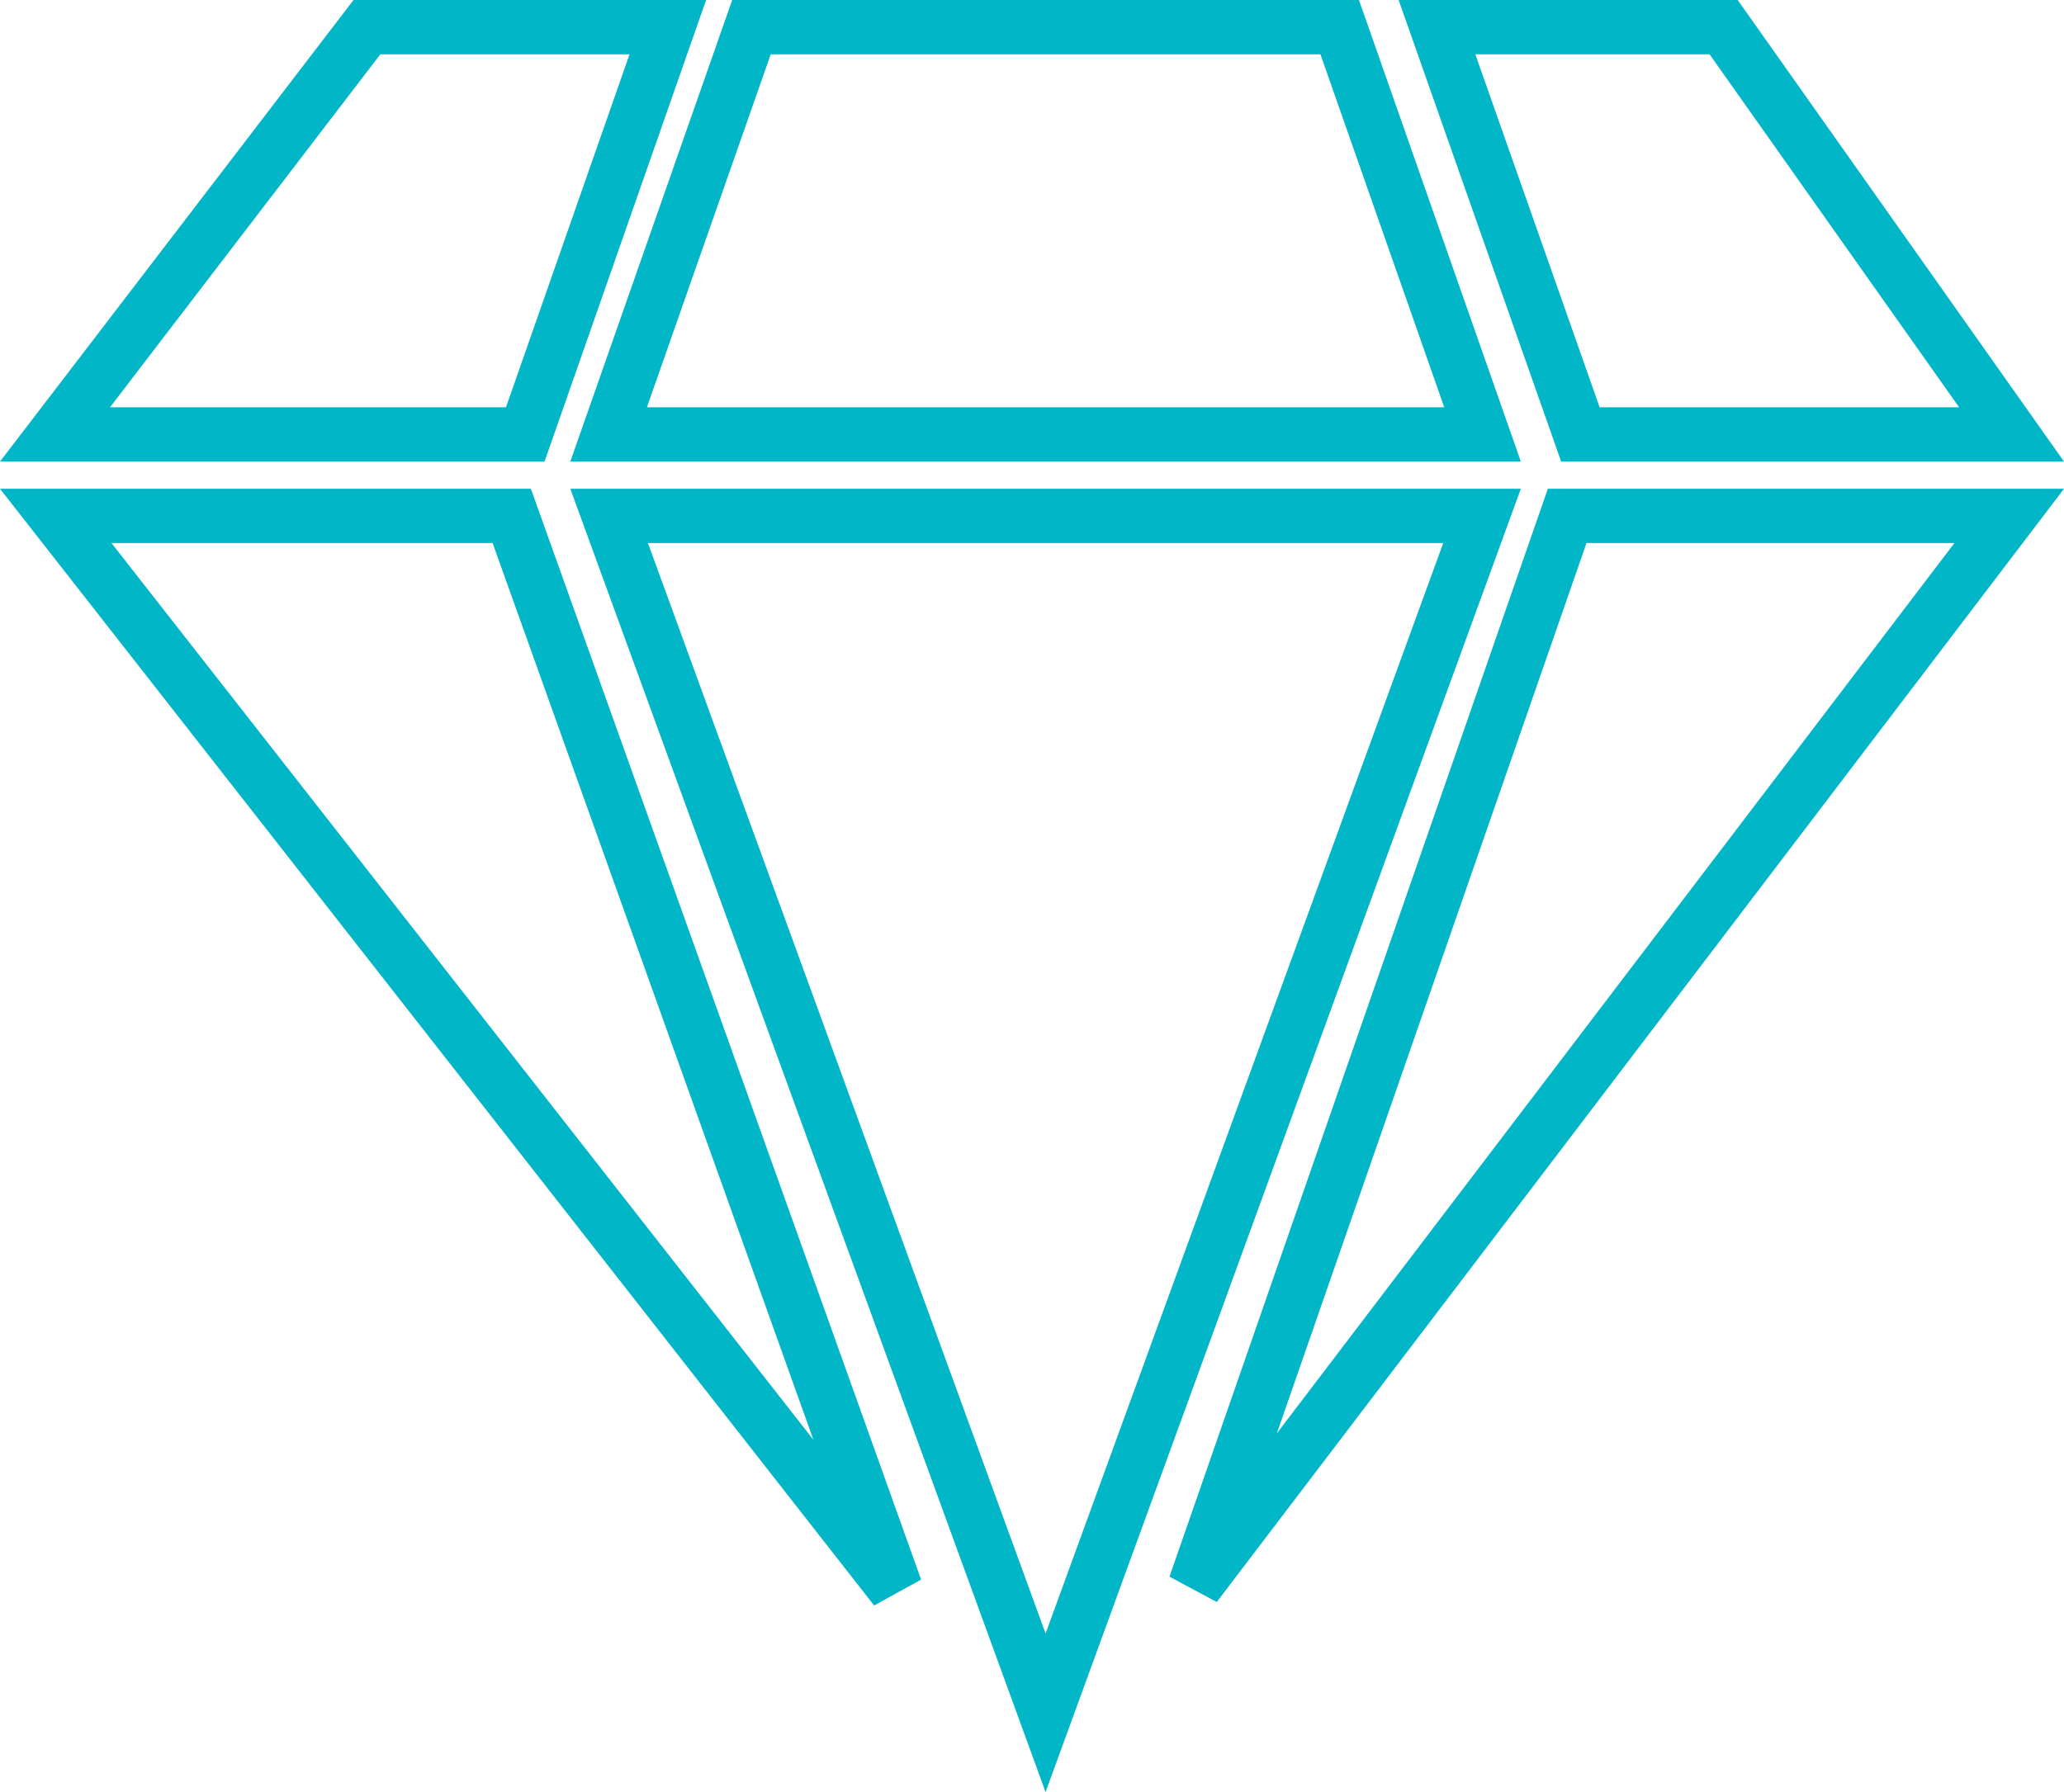 <svg width="76" height="66" viewBox="0 0 76 66" fill="none" xmlns="http://www.w3.org/2000/svg">
<path d="M27.67 1H49.33L54.59 16H22.41L27.67 1Z" stroke="#00B6C7" stroke-width="2"/>
<path d="M2.025 16L13.511 1H24.59L19.341 16H2.025Z" stroke="#00B6C7" stroke-width="2"/>
<path d="M52.912 1H63.467L74.069 16H58.193L52.912 1Z" stroke="#00B6C7" stroke-width="2"/>
<path d="M18.843 19L32.975 58.513L2.052 19H18.843Z" stroke="#00B6C7" stroke-width="2"/>
<path d="M57.706 19H73.983L44.007 58.396L57.706 19Z" stroke="#00B6C7" stroke-width="2"/>
<path d="M54.571 19L38.5 63.081L22.429 19H54.571Z" stroke="#00B6C7" stroke-width="2"/>
</svg>
